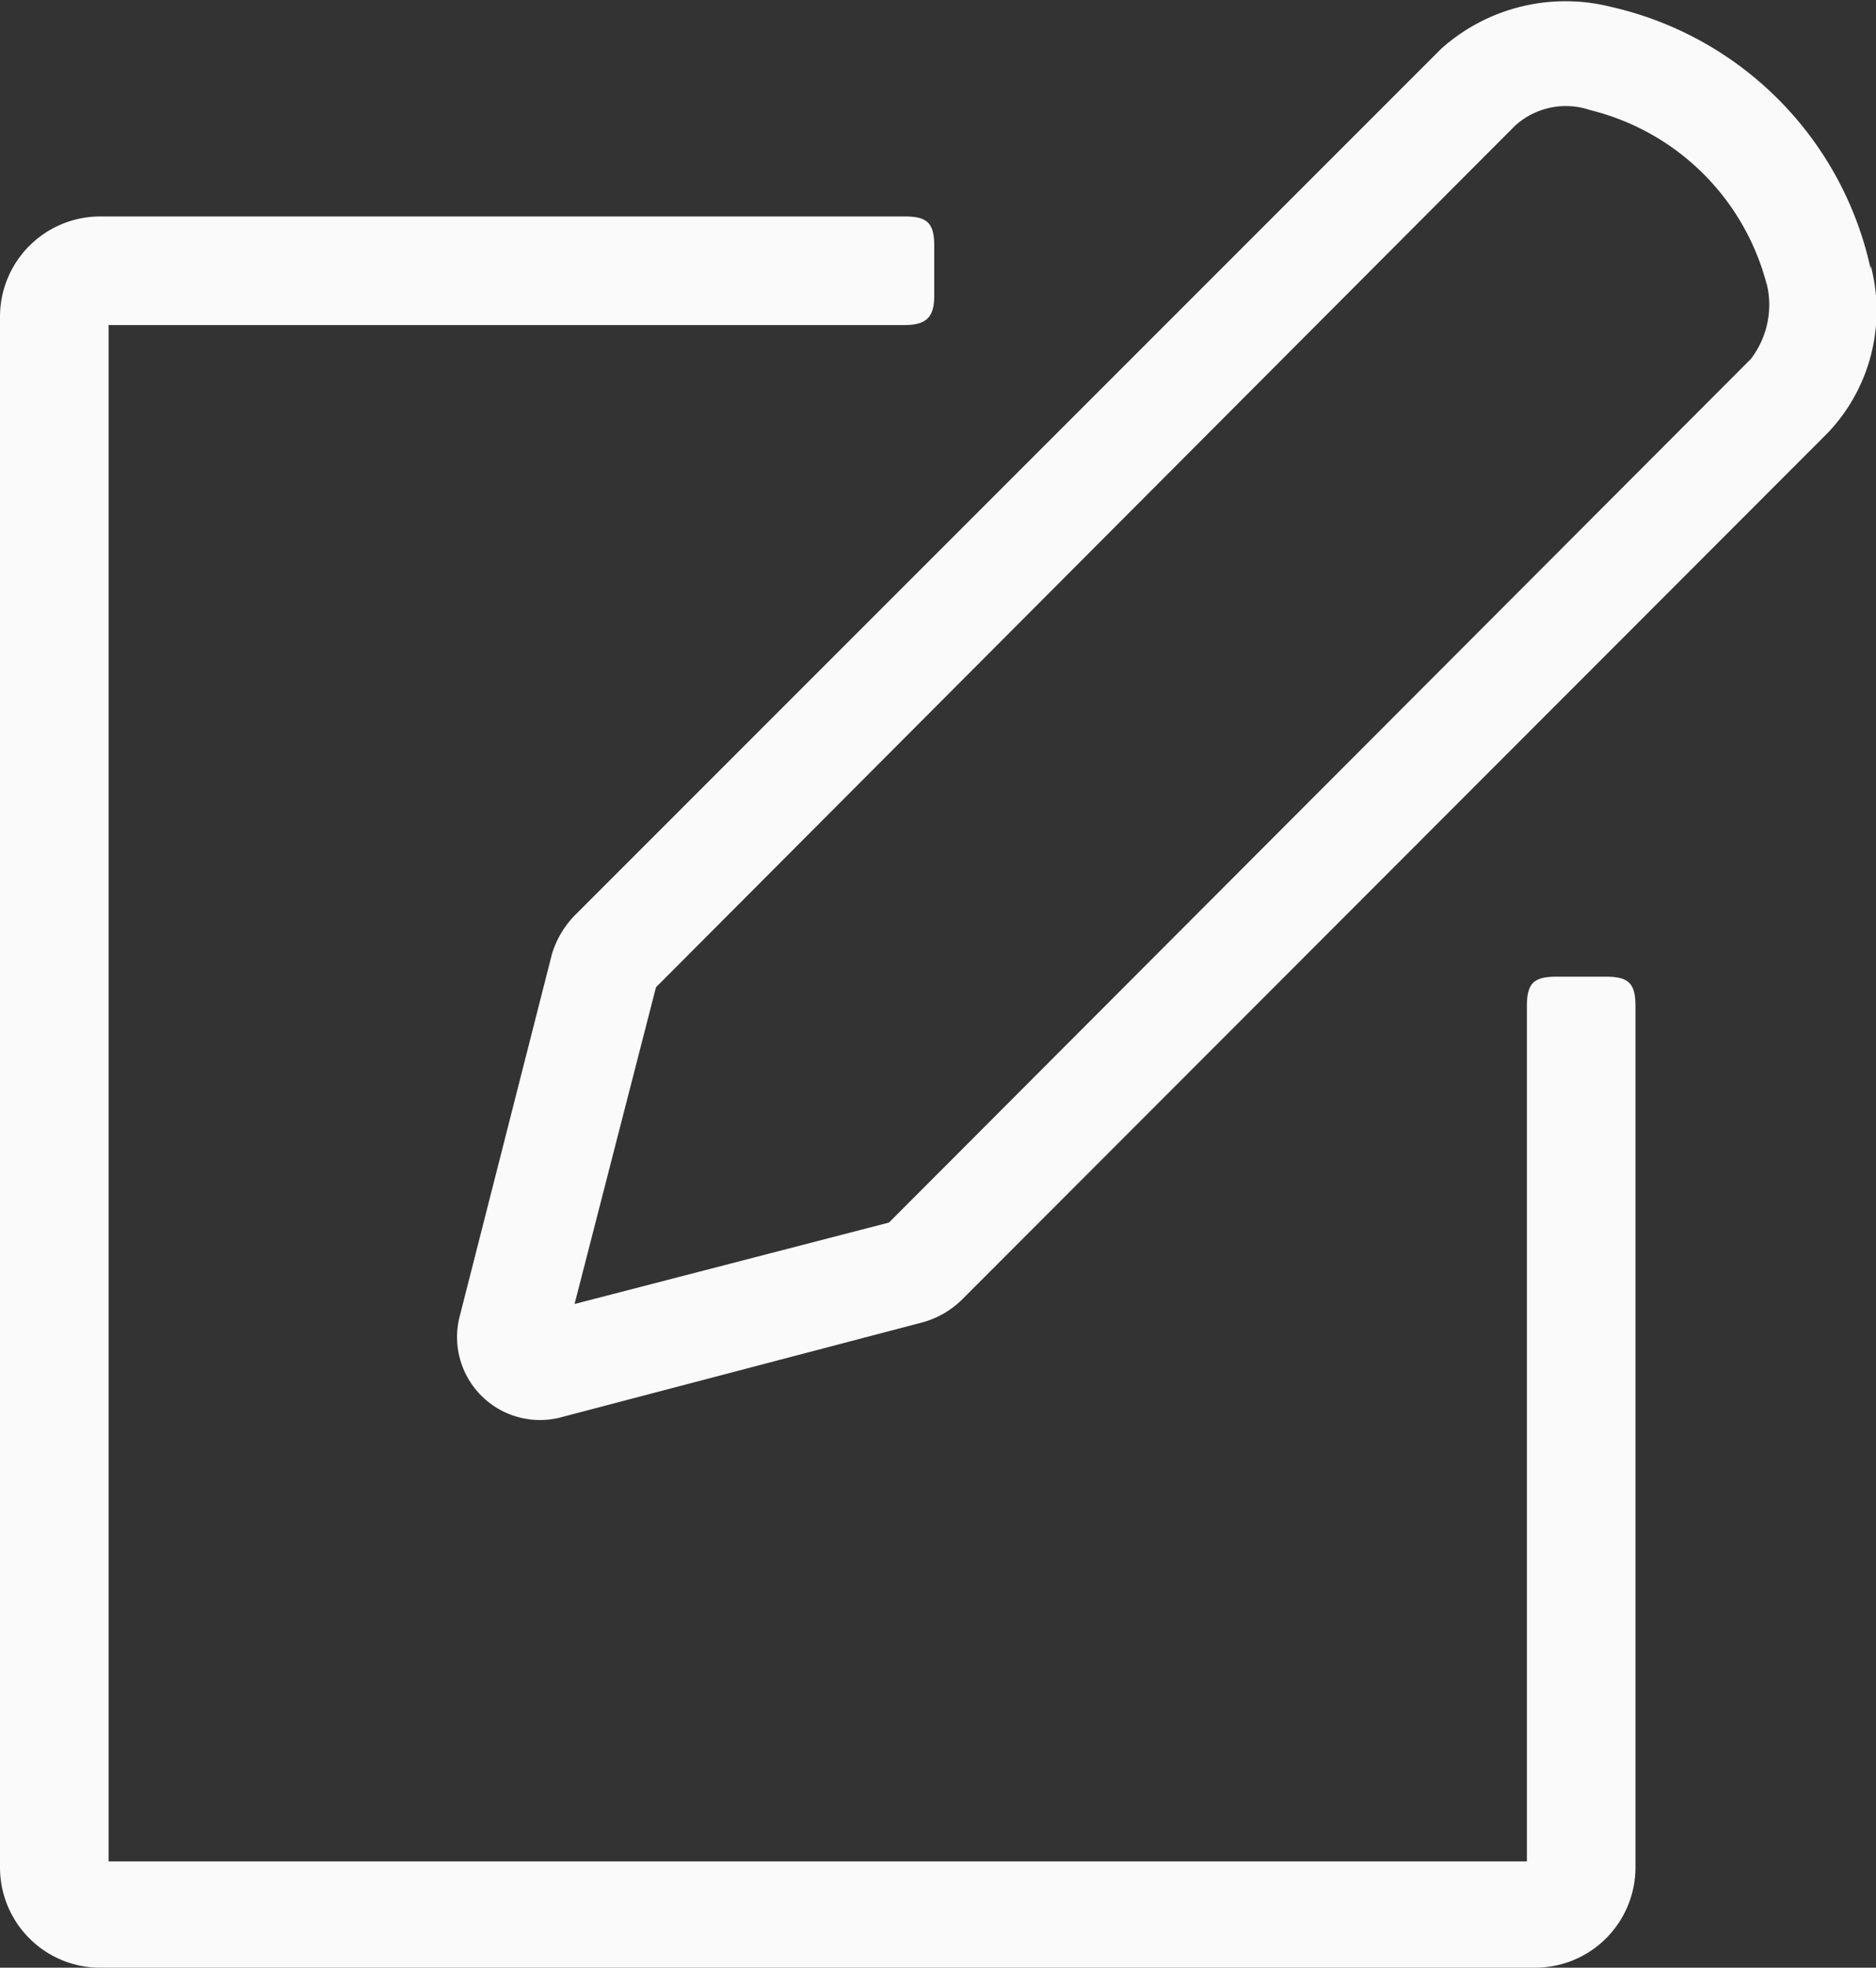 <svg id="Layer_1" data-name="Layer 1" xmlns="http://www.w3.org/2000/svg" viewBox="0 0 24.88 26.09"><rect x="0" y="0" width="24.88" height="26.09" fill="#333333" stroke="none"/><defs><style>.cls-1{fill:#fafafa;}</style></defs><title>rostering</title><path class="cls-1" d="M37.69,22.25V33.68A1.33,1.33,0,0,1,36.37,35h-19A1.33,1.33,0,0,1,16,33.68V13.1a1.33,1.33,0,0,1,1.32-1.32H28c.3,0,.39.09.39.39v.66c0,.27-.09.39-.39.39H17.44V33.59H36.25V22.25c0-.3.09-.39.39-.39h.66c.3,0,.39.09.39.39m1.74-9.57a3.21,3.21,0,0,0-2.34-2.31,1,1,0,0,0-1,.21L24.7,22l-1.08,4.2,4.17-1.08L39.22,13.67a1.18,1.18,0,0,0,.21-1m1.38-.24a2.35,2.35,0,0,1-.57,2.22L28.75,26.15a1.2,1.2,0,0,1-.54.3l-4.8,1.26a1.1,1.1,0,0,1-1.32-1.32l1.23-4.83a1.26,1.26,0,0,1,.33-.54L35.11,9.56A2.47,2.47,0,0,1,37.36,9a4.55,4.55,0,0,1,3.45,3.48" transform="translate(-16 -8.91)"/></svg>